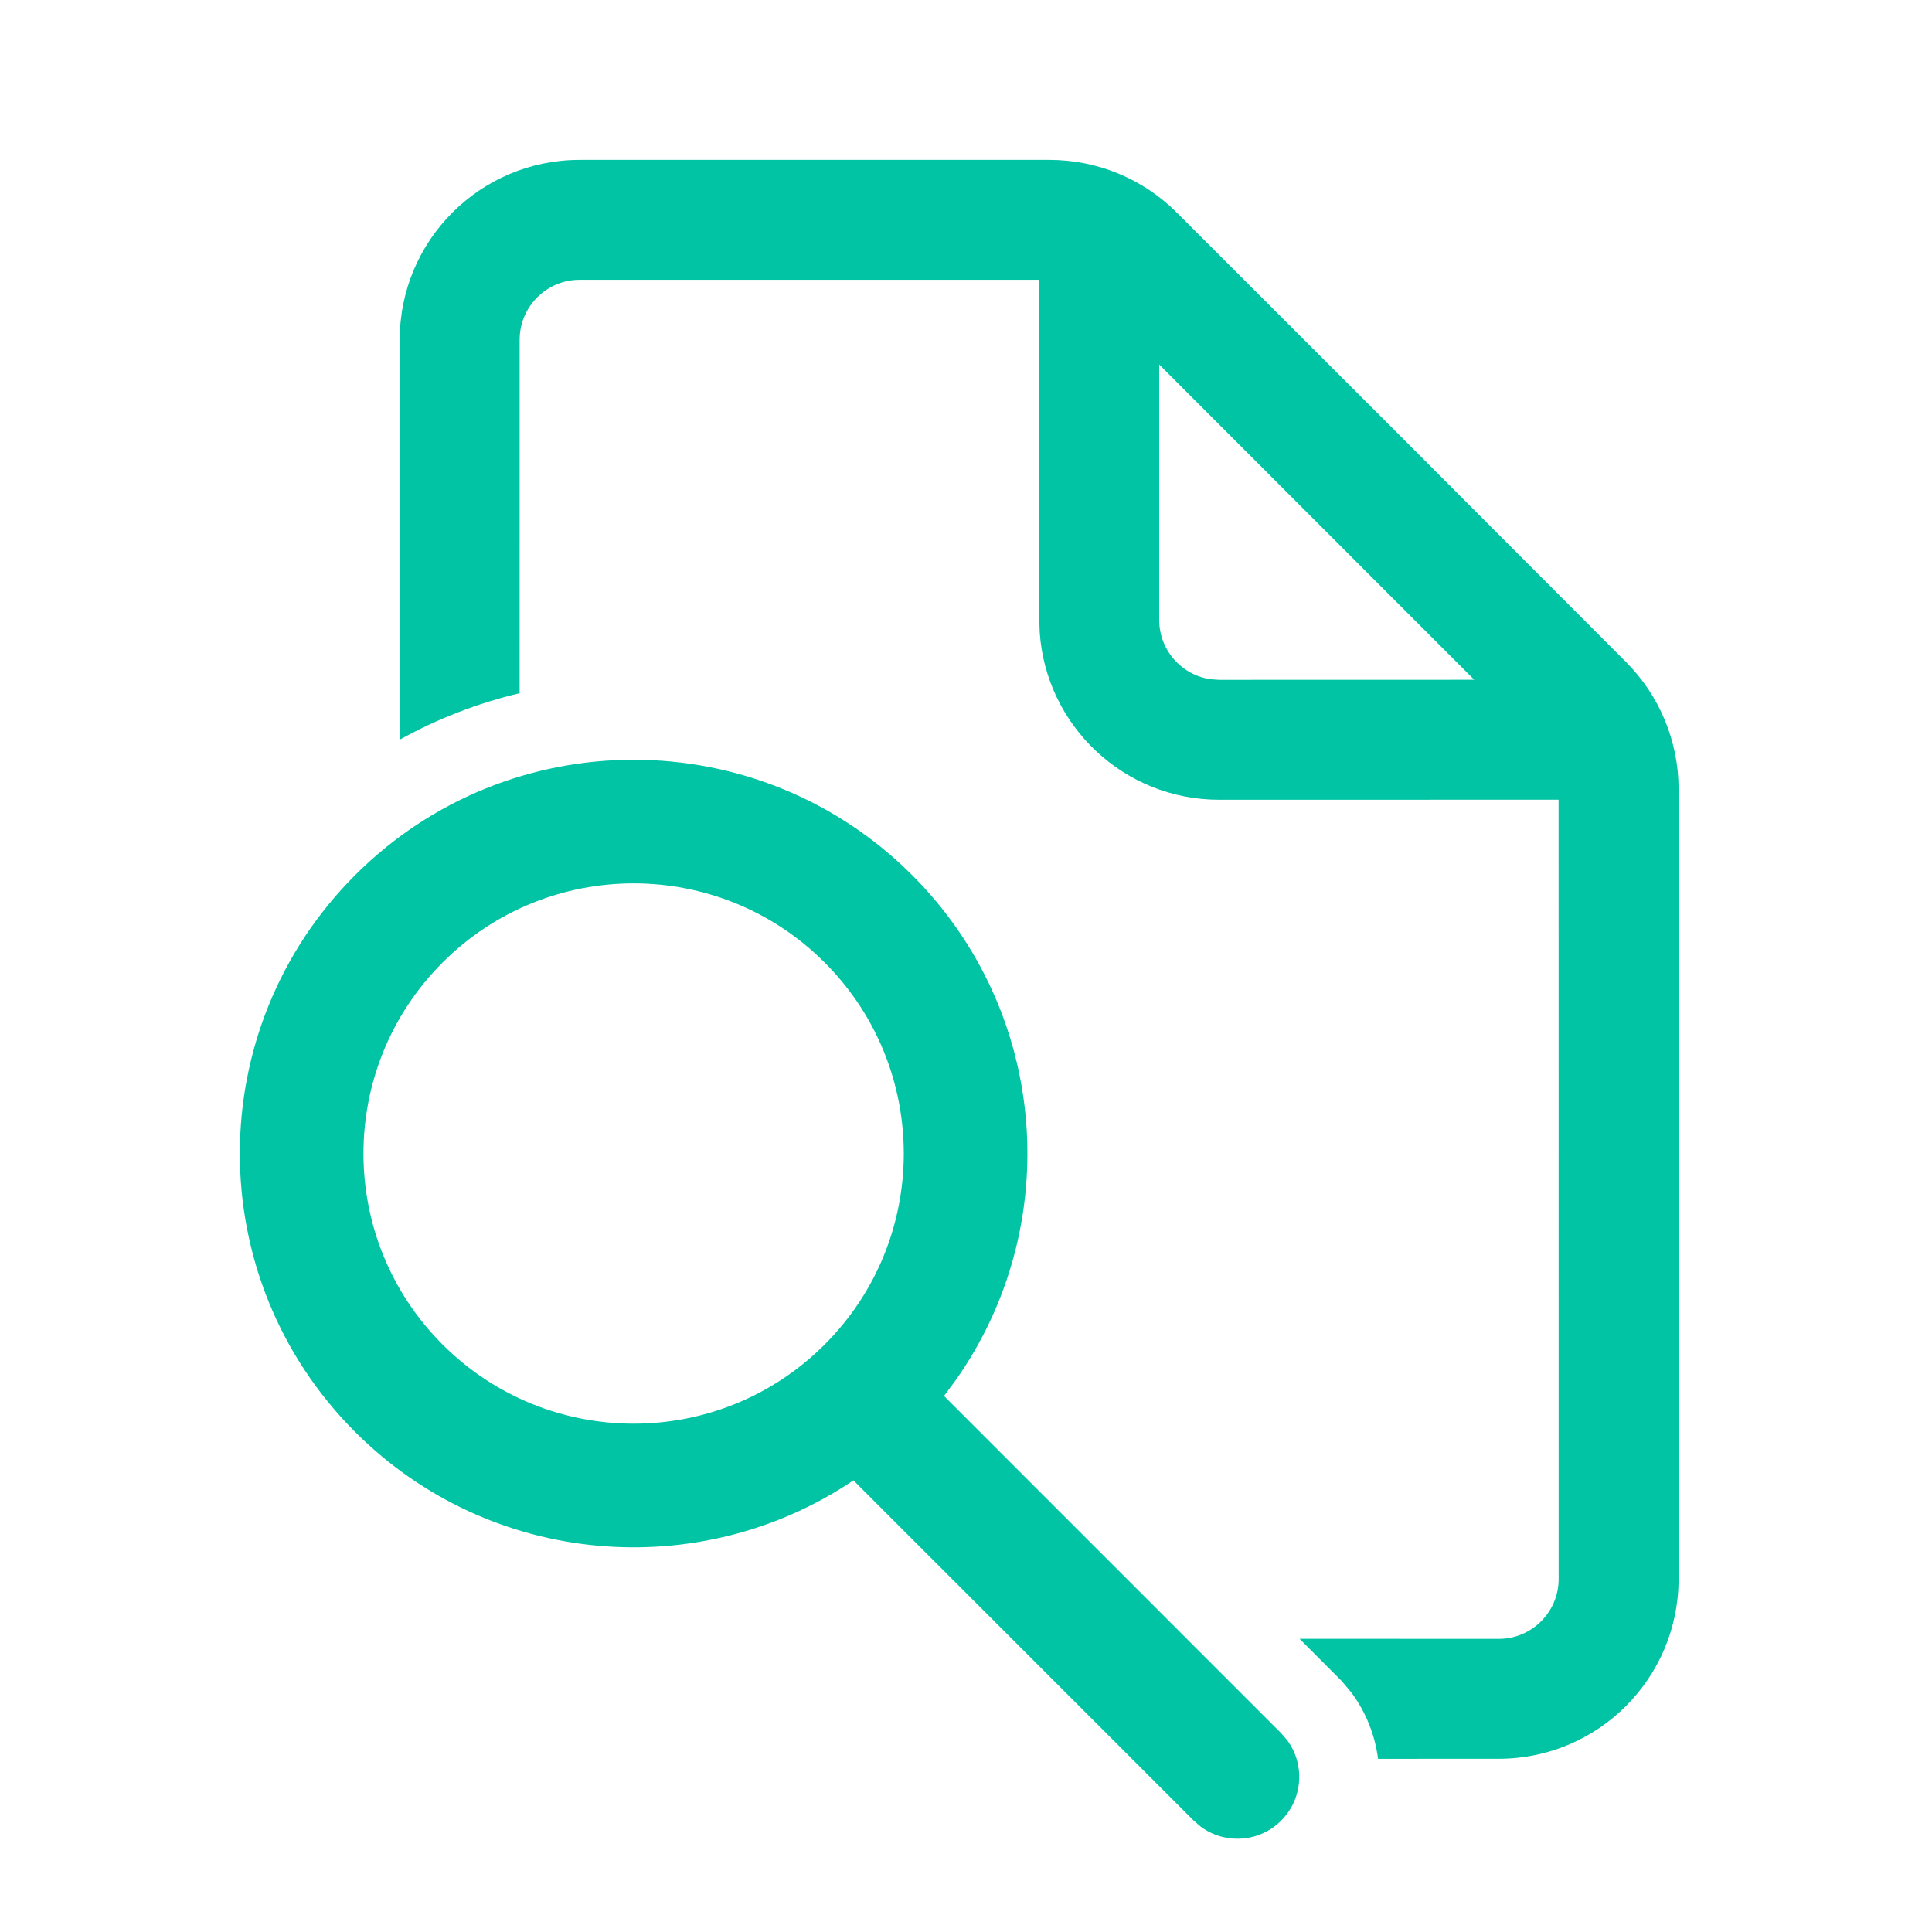<svg width="87" height="87" viewBox="0 0 87 87" fill="none" xmlns="http://www.w3.org/2000/svg">
<path d="M41.072 39.406C47.272 45.607 47.921 55.257 43.017 62.179L42.509 62.862L57.691 78.048L57.961 78.36C58.769 79.45 58.679 80.996 57.691 81.985C56.703 82.973 55.157 83.063 54.067 82.254L53.755 81.985L38.431 66.662C31.536 71.311 22.095 70.585 15.994 64.484C9.069 57.559 9.069 46.331 15.994 39.406C22.919 32.481 34.146 32.481 41.072 39.406ZM47.264 7.2C49.411 7.2 51.471 8.053 52.99 9.571L63.113 19.688L73.22 29.811C74.737 31.33 75.588 33.388 75.588 35.534V71.1C75.588 75.573 71.962 79.2 67.488 79.2L62.055 79.202C61.92 78.147 61.521 77.117 60.852 76.215L60.416 75.696L58.52 73.796L67.488 73.8C68.98 73.8 70.188 72.591 70.188 71.1L70.185 36.011L54.9 36.014C50.613 36.014 47.103 32.683 46.819 28.469L46.8 27.914V12.6H26.1C24.609 12.6 23.4 13.809 23.4 15.3L23.399 31.216C21.531 31.659 19.711 32.358 17.995 33.31L18 15.3C18 10.826 21.626 7.2 26.1 7.2H47.264ZM19.93 43.343C15.179 48.094 15.179 55.796 19.93 60.547C24.681 65.298 32.384 65.298 37.135 60.547C41.886 55.796 41.886 48.094 37.135 43.343C32.384 38.592 24.681 38.592 19.93 43.343ZM52.2 16.416V27.914C52.2 29.281 53.216 30.411 54.533 30.589L54.9 30.614L66.387 30.611L52.2 16.416Z" fill="#00C4A3"/>
</svg>
